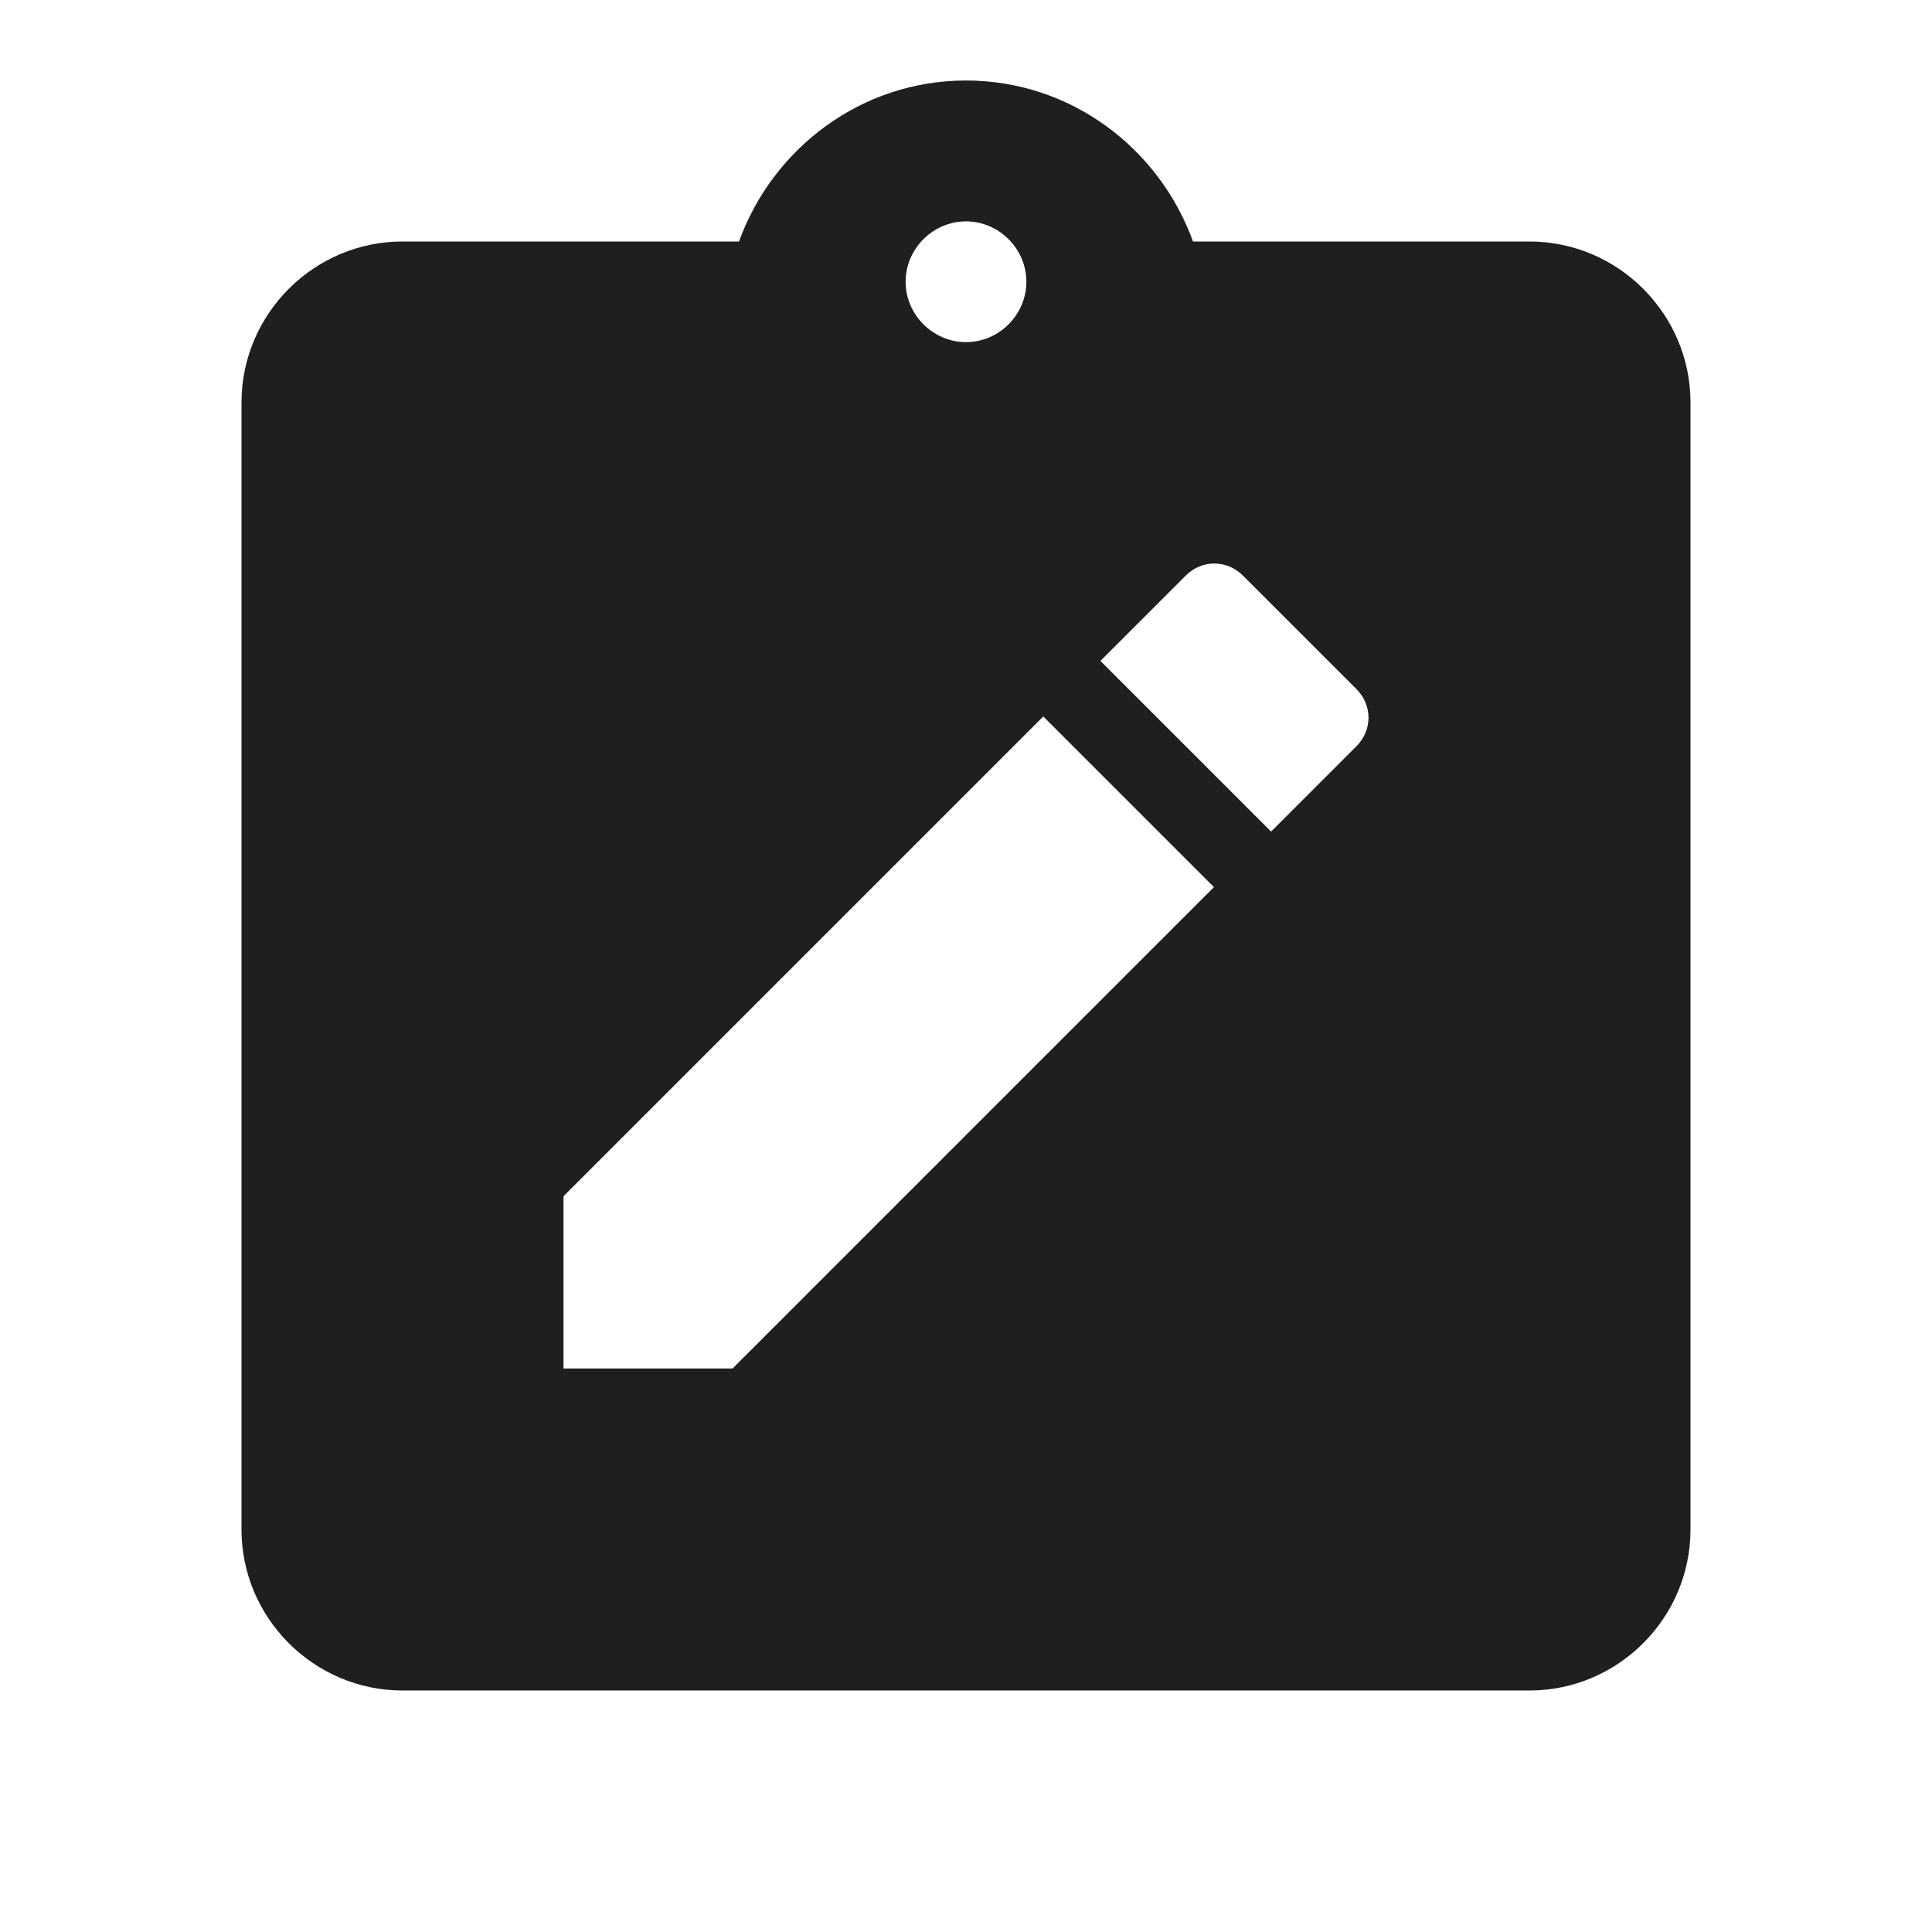 <svg xmlns="http://www.w3.org/2000/svg" enable-background="new 0 0 24 24" height="48px" viewBox="0 0 24 24" width="48px" fill="#1f1f1f"><g><path d="M0,0h24v24H0V0z" fill="none"/></g><g><path d="M19,3h-4.18C14.4,1.84,13.3,1,12,1S9.6,1.84,9.18,3H5C3.9,3,3,3.9,3,5v14c0,1.1,0.9,2,2,2h14c1.1,0,2-0.9,2-2V5 C21,3.9,20.1,3,19,3z M12,2.75c0.41,0,0.75,0.34,0.75,0.75S12.41,4.25,12,4.25s-0.75-0.34-0.75-0.75S11.59,2.75,12,2.75z M9.1,17H7 v-2.14l5.96-5.96l2.12,2.12L9.1,17z M16.85,9.27l-1.06,1.06l-2.12-2.12l1.06-1.06c0.2-0.2,0.51-0.2,0.71,0l1.41,1.41 C17.05,8.76,17.05,9.07,16.85,9.27z"/></g></svg>